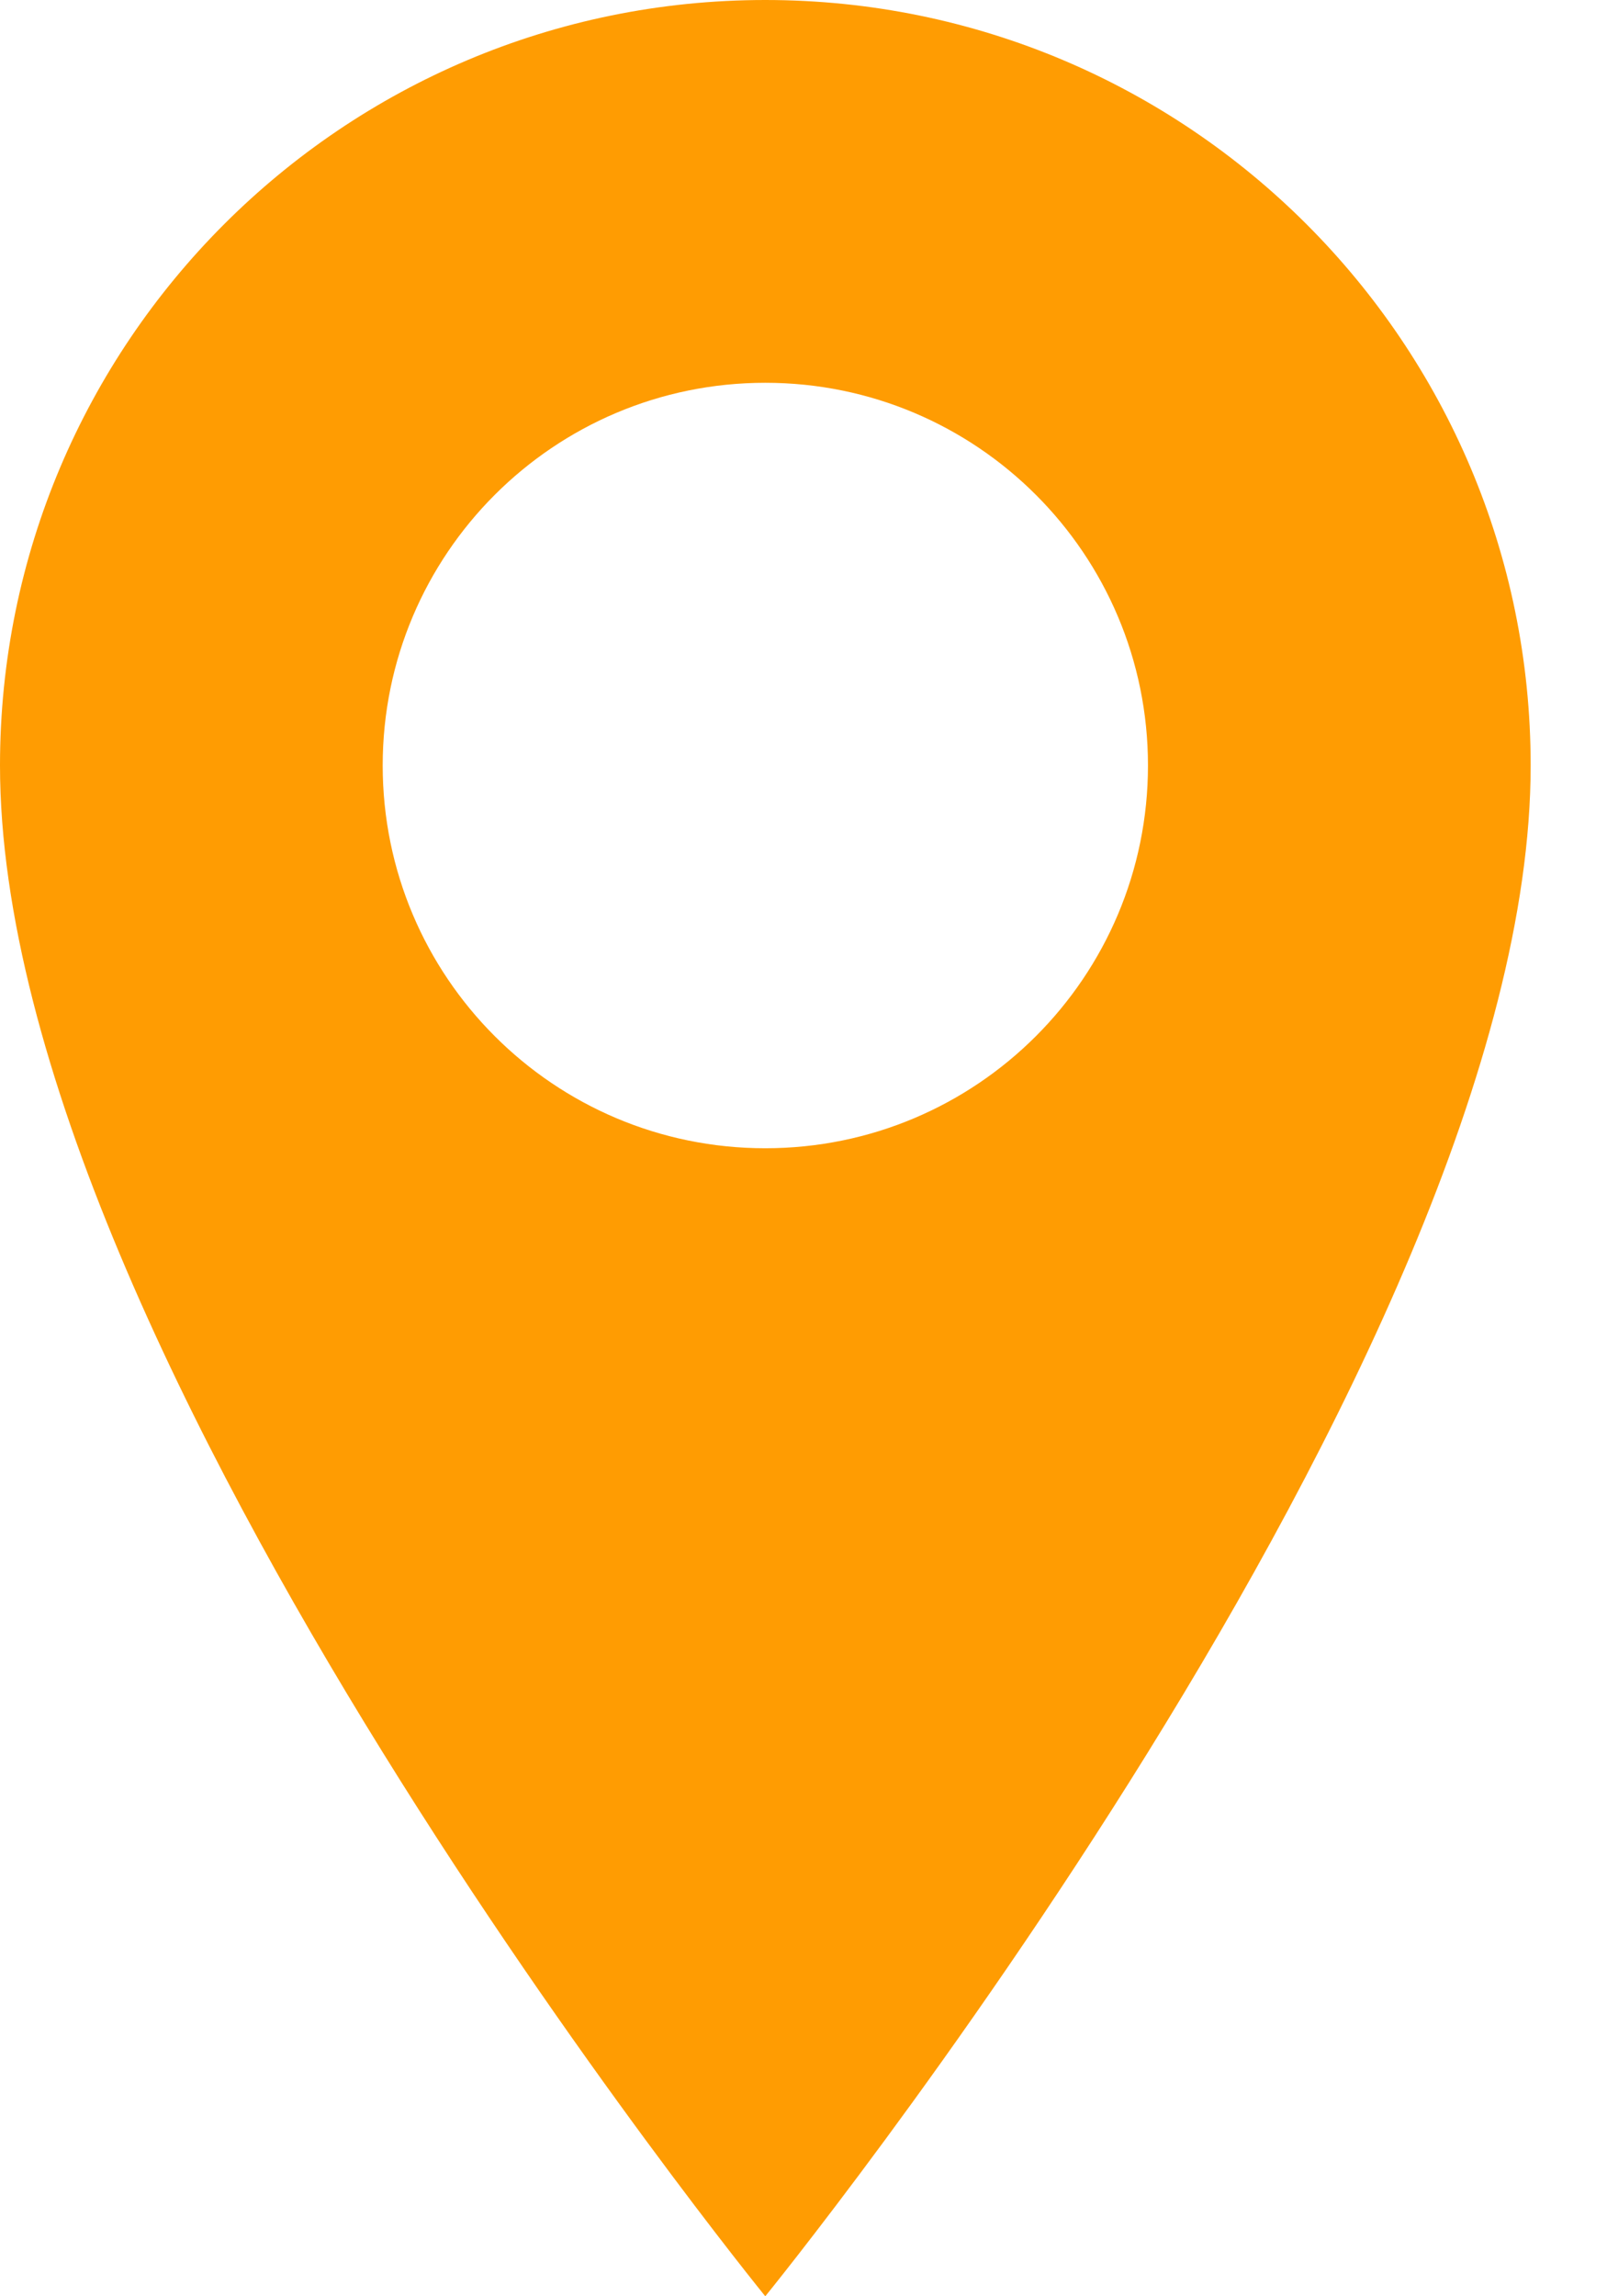 <?xml version="1.0" encoding="UTF-8"?>
<svg width="14px" height="20px" viewBox="0 0 14 20" version="1.1" xmlns="http://www.w3.org/2000/svg" xmlns:xlink="http://www.w3.org/1999/xlink">
    <!-- Generator: Sketch 63.1 (92452) - https://sketch.com -->
    <title>Shape</title>
    <desc>Created with Sketch.</desc>
    <g id="Page-1" stroke="none" stroke-width="1" fill="none" fill-rule="evenodd">
        <g id="CONTACT" transform="translate(-120, -2007)" fill="#FF9C02" fill-rule="nonzero">
            <g id="FOOTER" transform="translate(0, 1927)">
                <path d="M126.667,80 C122.985,80 120,82.985 120,86.667 C120,91.808 126.667,100 126.667,100 C126.667,100 133.335,91.808 133.335,86.667 C133.335,82.985 130.35,80 126.667,80 Z M126.667,90.001 C124.826,90.001 123.334,88.509 123.334,86.667 C123.334,84.826 124.826,83.334 126.667,83.334 C128.509,83.334 130.001,84.826 130.001,86.667 C130.001,88.509 128.509,90.001 126.667,90.001 Z" id="Shape"></path>
            </g>
        </g>
    </g>
</svg>